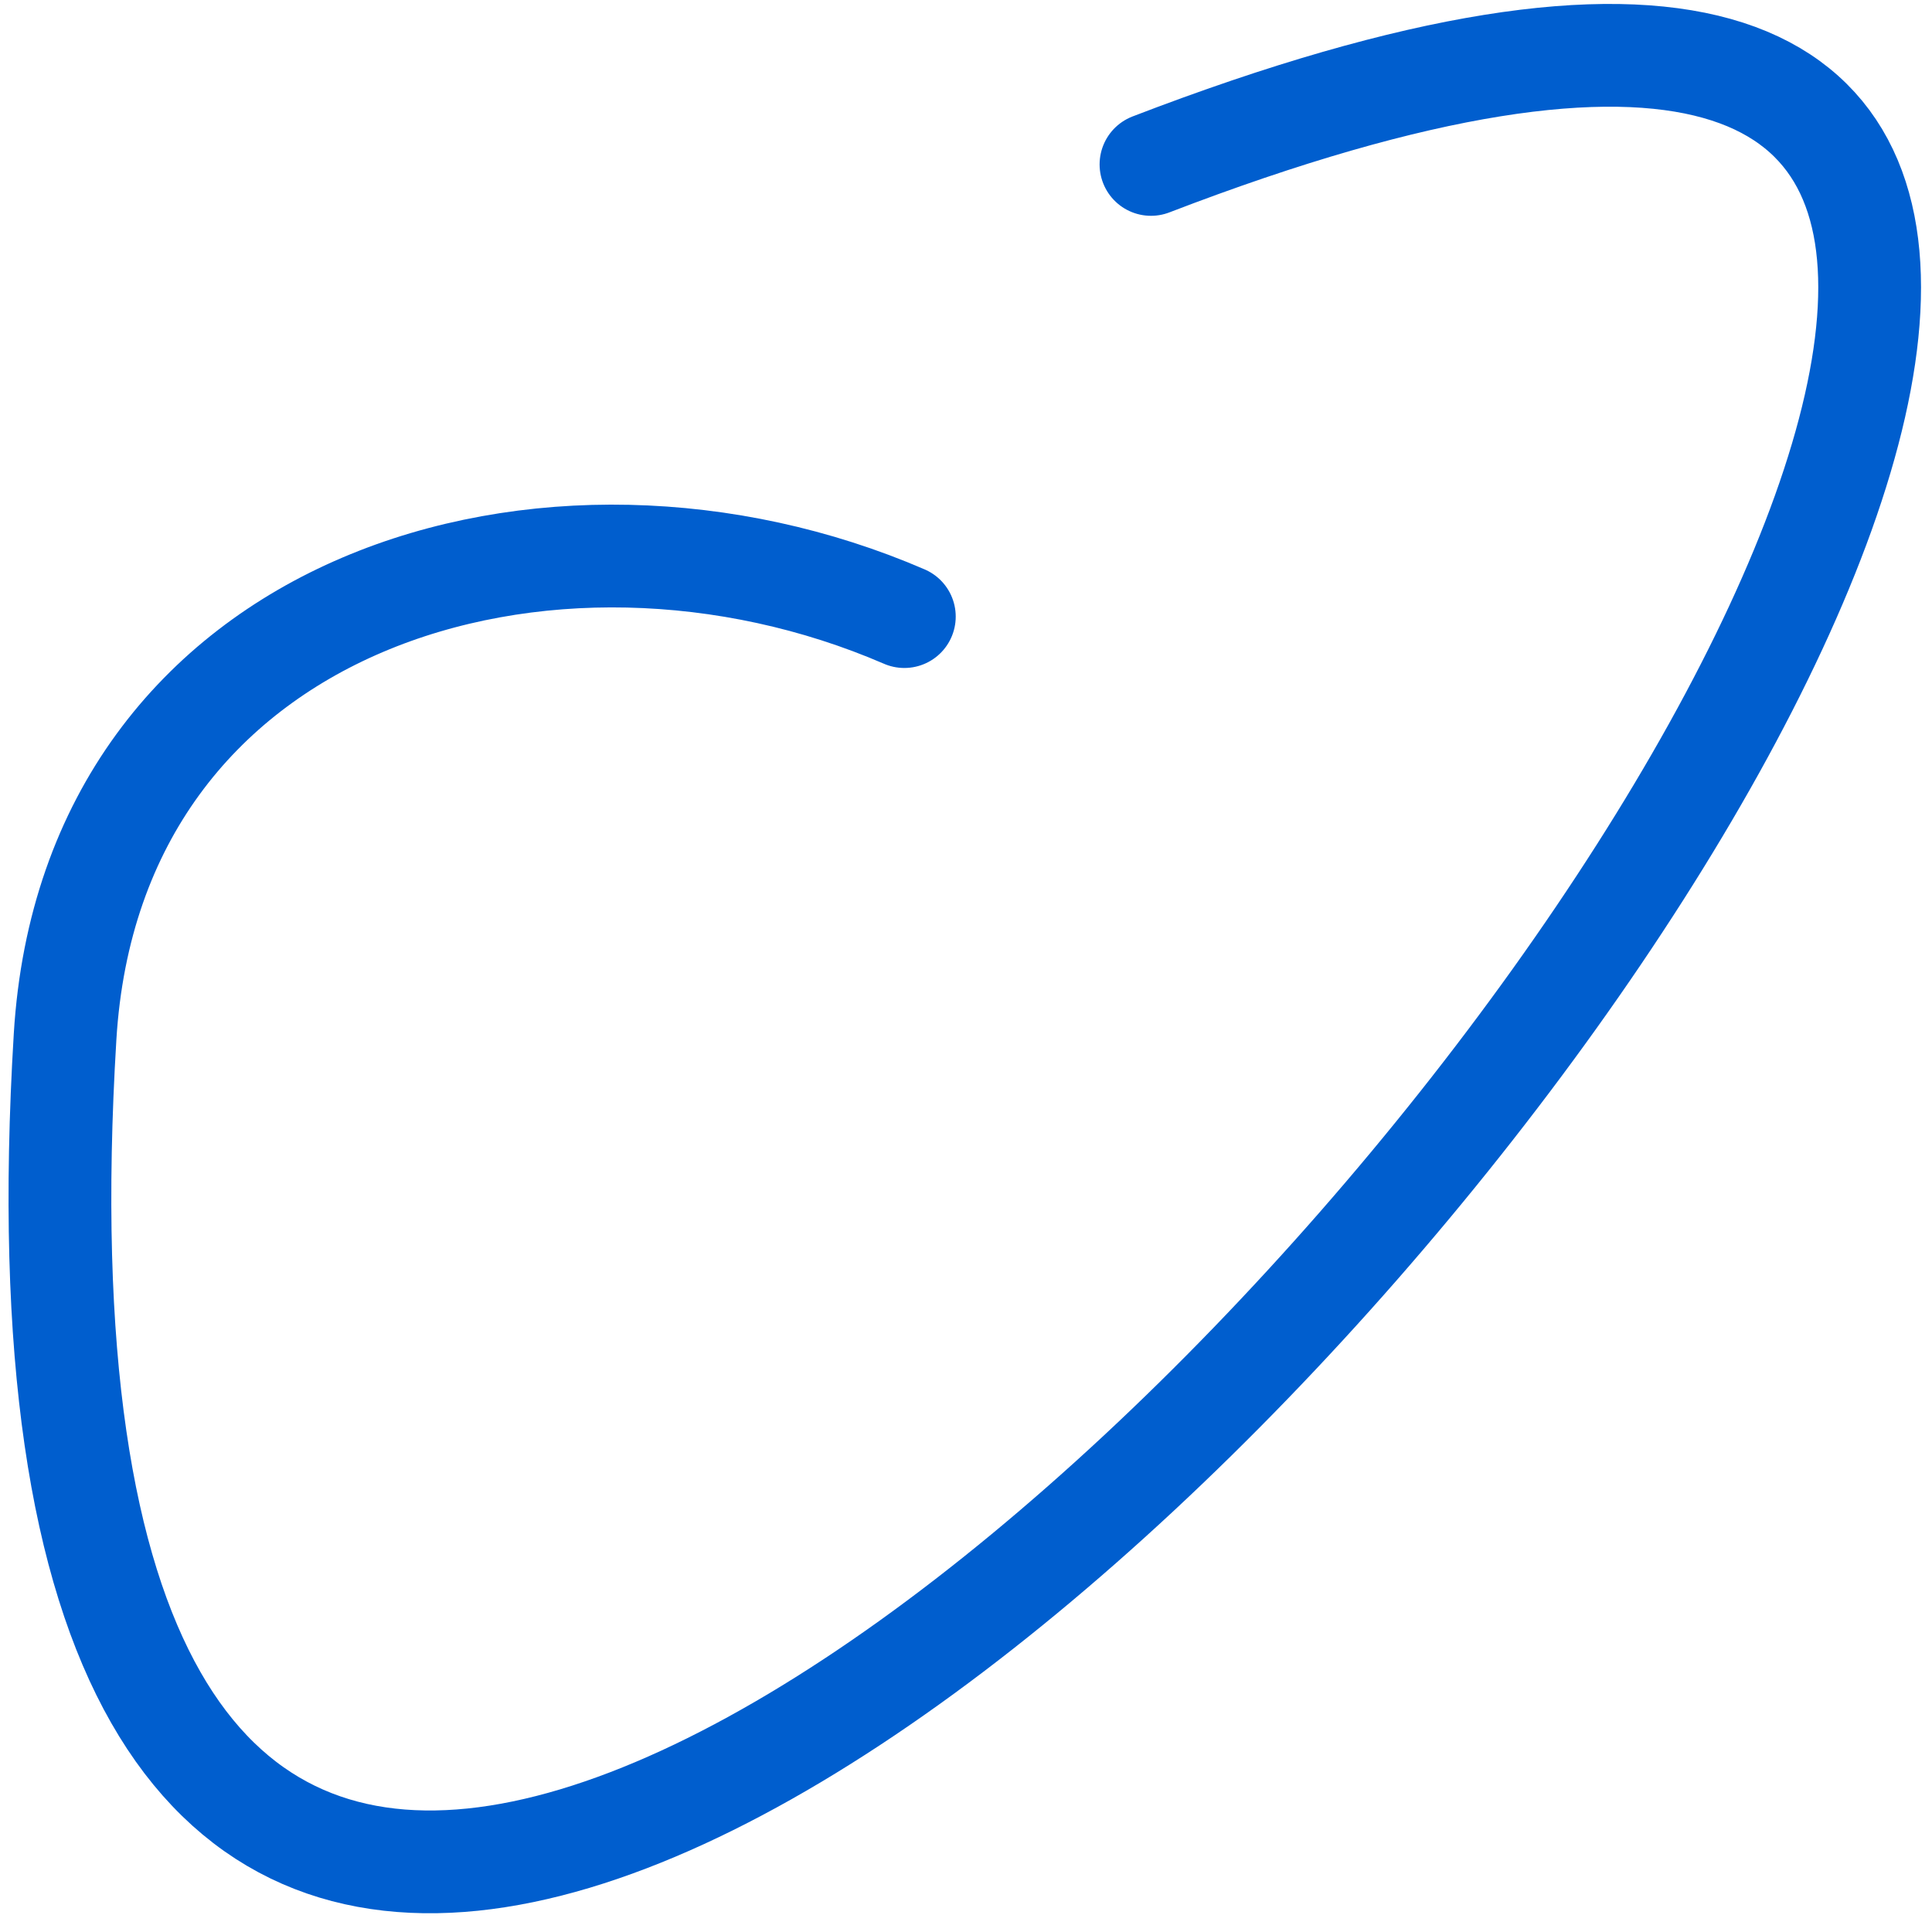 <?xml version="1.0" encoding="UTF-8"?> <svg xmlns="http://www.w3.org/2000/svg" width="47" height="47" viewBox="0 0 47 47" fill="none"> <path d="M22 15C13.422 11.291 2.231 14.542 1.583 25.222C-2.176 87.254 80.444 -16.171 28 4" stroke="#005ECE" stroke-width="2.5" stroke-linecap="round"></path> </svg> 